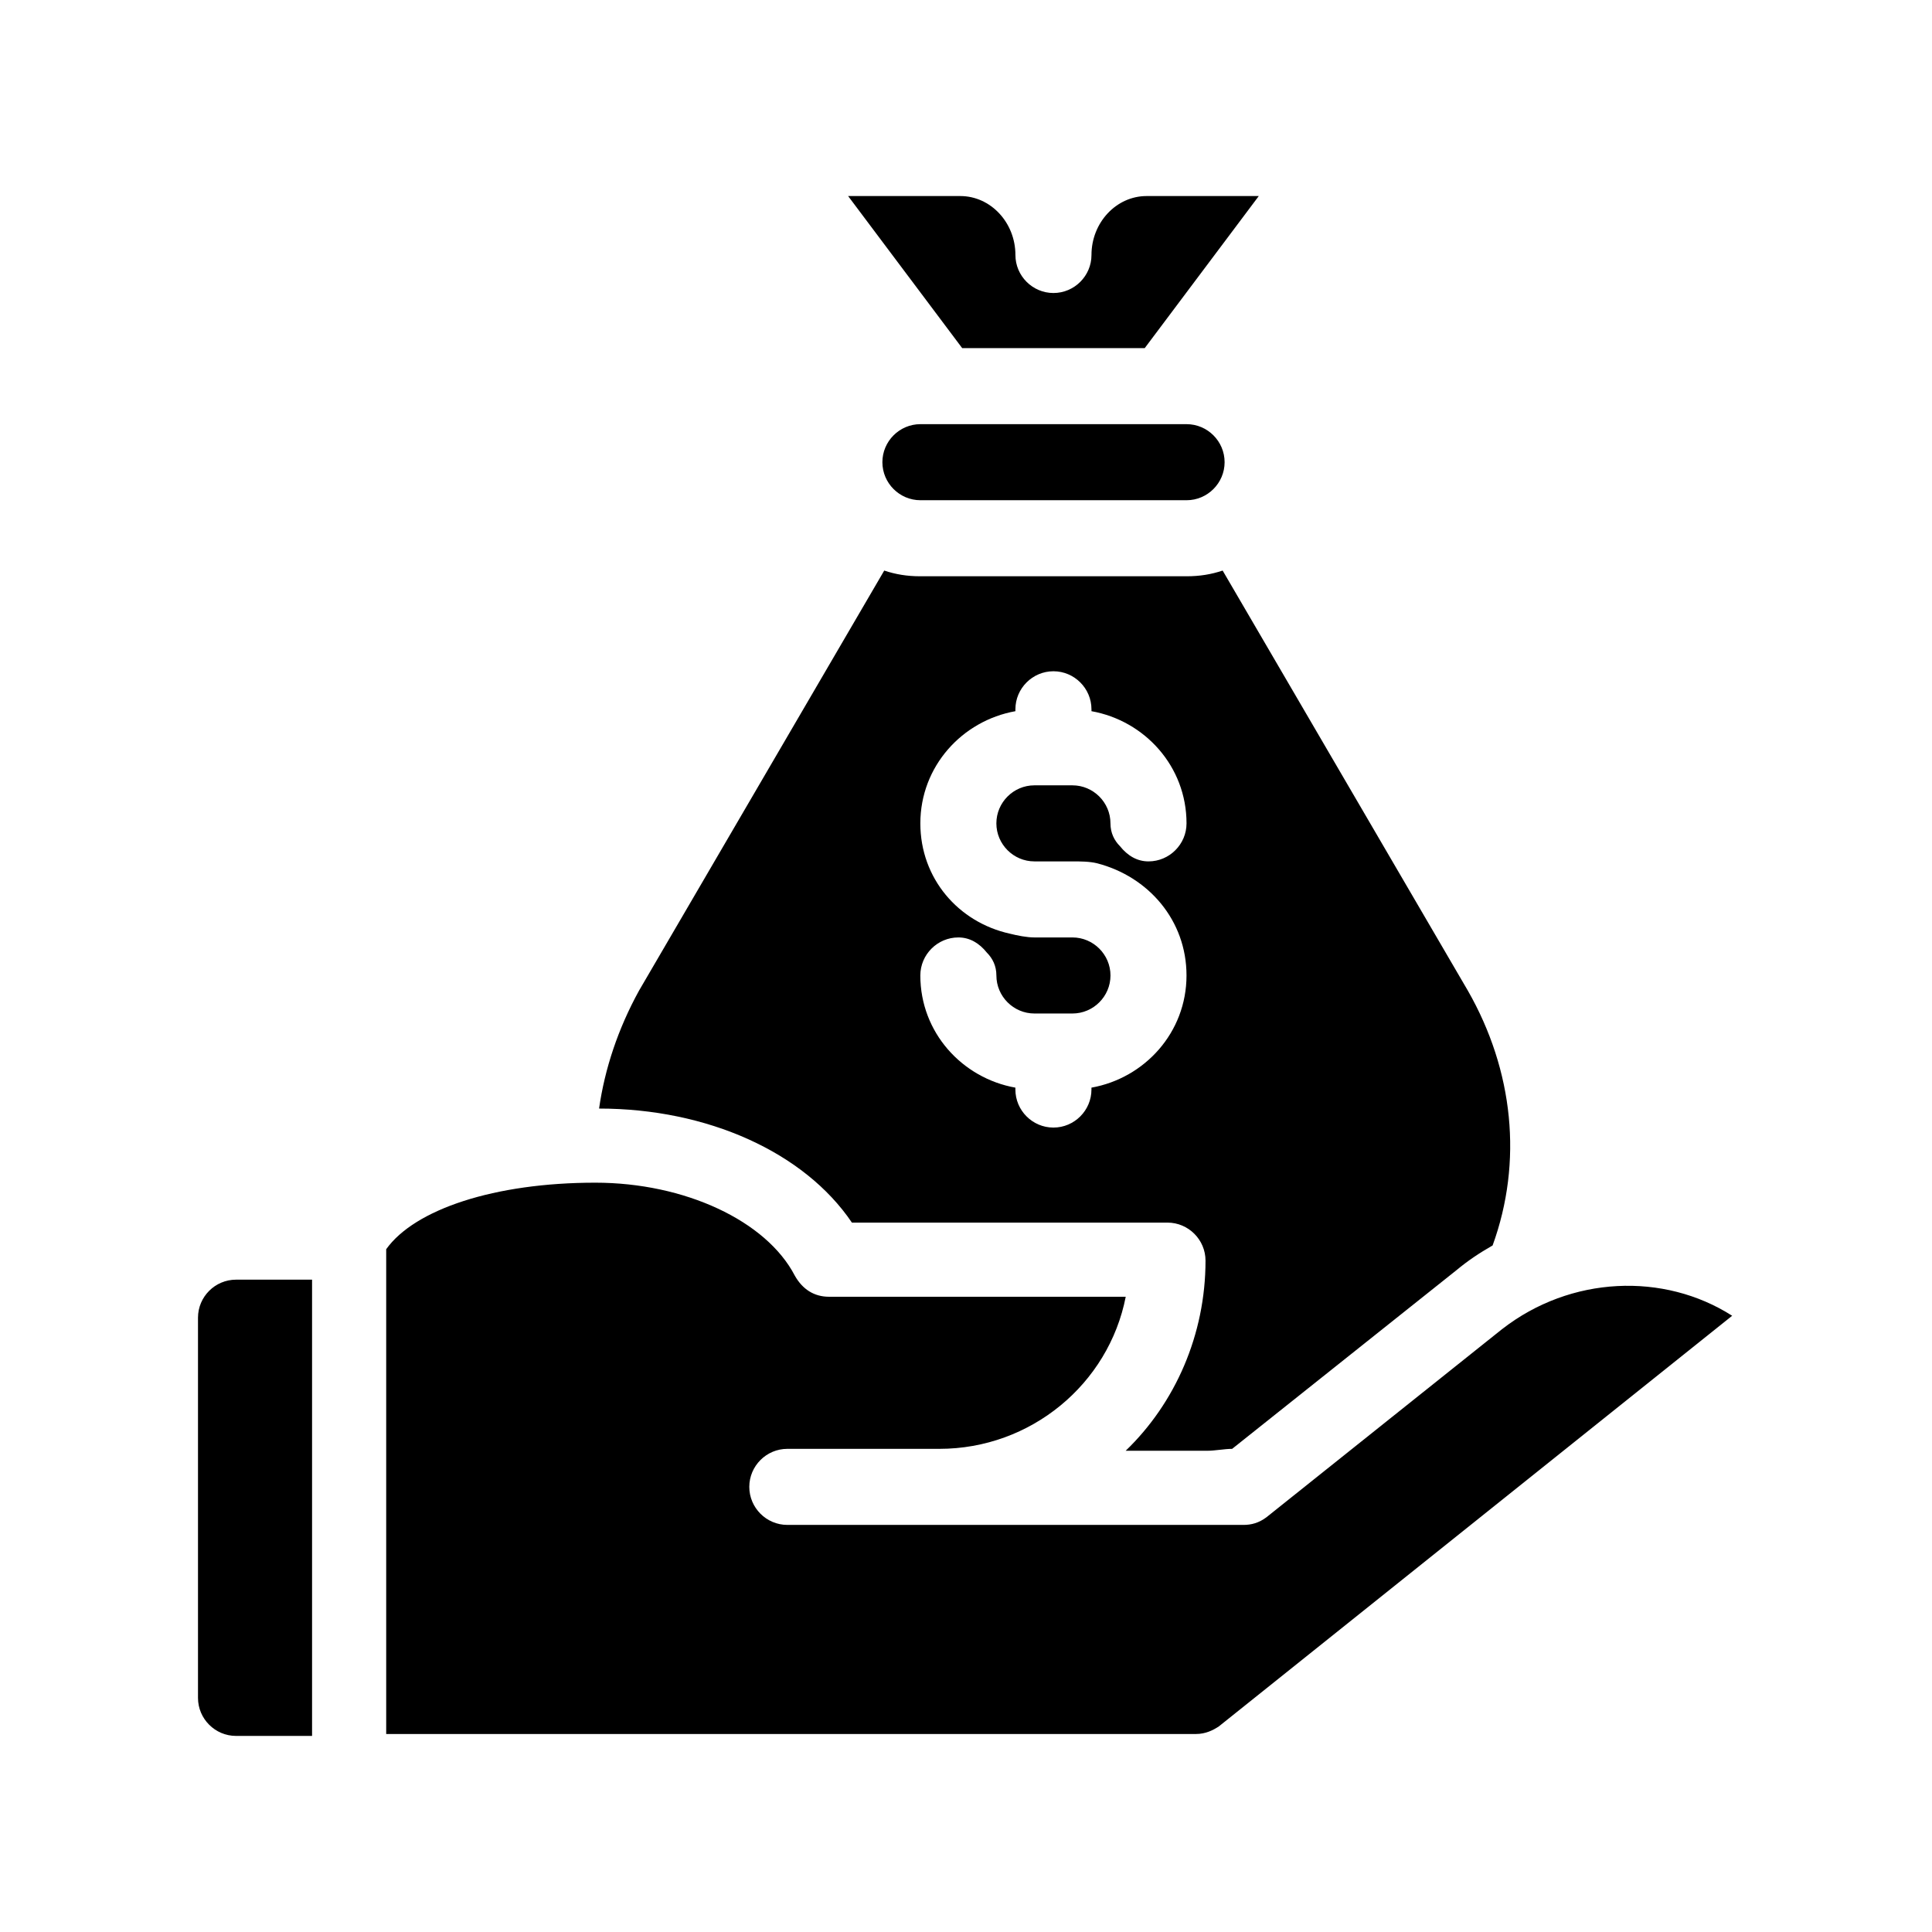 <?xml version="1.0" encoding="UTF-8"?>
<!-- Uploaded to: SVG Repo, www.svgrepo.com, Generator: SVG Repo Mixer Tools -->
<svg fill="#000000" width="800px" height="800px" version="1.1" viewBox="144 144 512 512" xmlns="http://www.w3.org/2000/svg">
 <path d="m398.99 236.26-30.23-40.305h29.727c8.062 0 14.609 7.055 14.609 15.617 0 5.543 4.535 10.078 10.078 10.078s10.078-4.535 10.078-10.078c0-8.566 6.551-15.617 14.609-15.617h29.727l-30.23 40.305zm-96.23 201.52c1.512-10.578 5.039-21.16 10.578-31.234l64.992-111.34c3.023 1.008 6.047 1.512 9.574 1.512h70.535c3.527 0 6.551-0.504 9.574-1.512l64.992 111.34c12.09 21.16 14.609 45.344 6.551 67.512-3.527 2.016-6.551 4.031-9.574 6.551l-59.453 47.352c-2.016 0-4.535 0.504-6.551 0.504h-21.664c13.098-12.594 21.16-30.73 21.16-50.383 0-5.543-4.535-10.078-10.078-10.078l-83.629 0.004c-12.594-18.641-38.289-30.227-67.008-30.227zm135.53-35.27c0 5.543-4.535 10.078-10.078 10.078h-10.078c-5.543 0-10.078-4.535-10.078-10.078 0-2.519-1.008-4.535-2.519-6.047-2.016-2.519-4.535-4.031-7.559-4.031-5.543 0-10.078 4.535-10.078 10.078 0 15.113 11.082 27.207 25.191 29.727v0.504c0 5.543 4.535 10.078 10.078 10.078s10.078-4.535 10.078-10.078v-0.504c14.105-2.519 25.191-14.609 25.191-29.727 0-14.609-10.078-26.199-23.68-29.727-2.016-0.504-4.535-0.504-6.551-0.504h-10.078c-5.543 0-10.078-4.535-10.078-10.078s4.535-10.078 10.078-10.078h10.078c5.543 0 10.078 4.535 10.078 10.078 0 2.519 1.008 4.535 2.519 6.047 2.016 2.519 4.535 4.031 7.559 4.031 5.543 0 10.078-4.535 10.078-10.078 0-15.113-11.082-27.207-25.191-29.727v-0.504c0-5.543-4.535-10.078-10.078-10.078s-10.078 4.535-10.078 10.078v0.504c-14.105 2.519-25.191 14.609-25.191 29.727 0 14.609 10.078 26.199 23.68 29.223 2.016 0.504 4.535 1.008 6.551 1.008h10.078c5.543 0.004 10.078 4.539 10.078 10.078zm103.79 93.711-62.473 49.879c-2.016 1.512-4.031 2.016-6.047 2.016h-120.91c-5.543 0-10.078-4.535-10.078-10.078s4.535-10.078 10.078-10.078h40.305c24.184 0 44.84-17.129 49.375-40.305h-78.598c-4.031 0-7.055-2.016-9.07-5.543-7.559-14.609-29.223-24.688-52.898-24.688-26.703 0-47.863 7.055-55.418 17.633v128.47h214.62c2.519 0 4.535-1.008 6.047-2.016l136.03-108.82c-18.133-11.582-42.82-10.574-60.957 3.531zm-345.61-3.023v100.76c0 5.543 4.535 10.078 10.078 10.078h20.152v-120.91h-20.152c-5.547 0-10.078 4.531-10.078 10.074zm191.45-236.79c-5.543 0-10.078 4.535-10.078 10.078 0 5.543 4.535 10.078 10.078 10.078h70.535c5.543 0 10.078-4.535 10.078-10.078 0-5.543-4.535-10.078-10.078-10.078z"/>
</svg>
